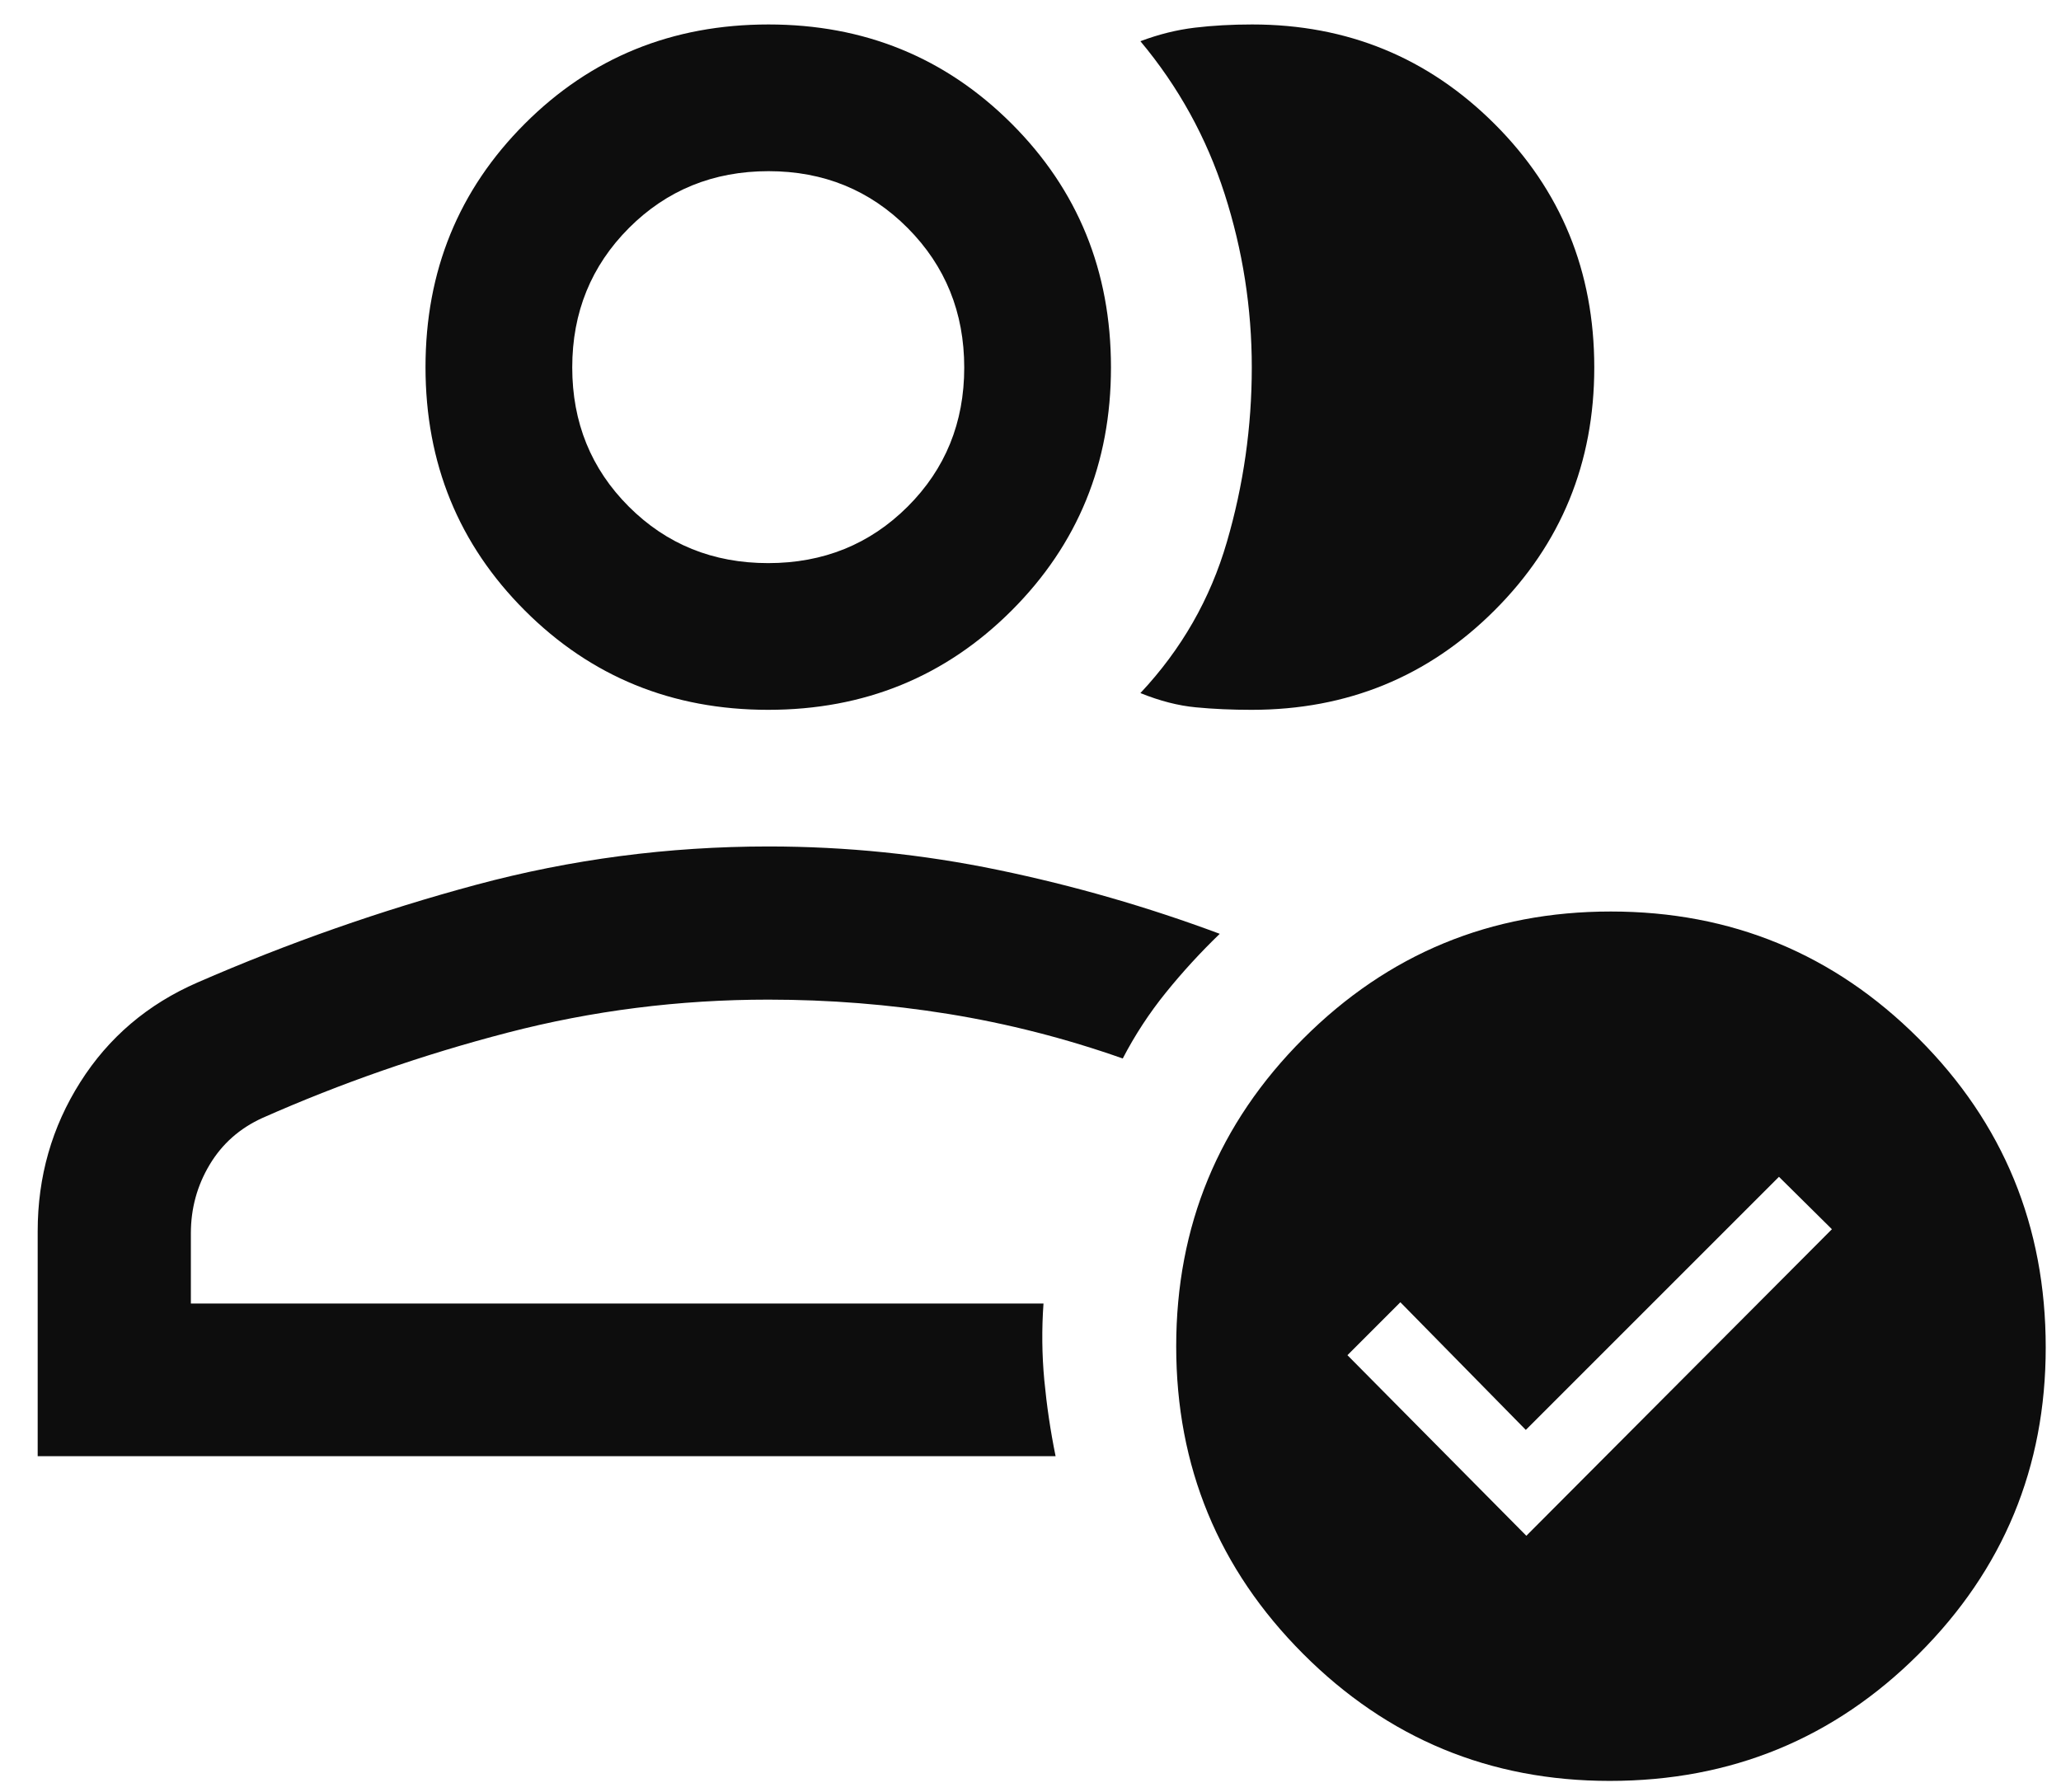 <svg xmlns="http://www.w3.org/2000/svg" width="46" height="40" viewBox="0 0 46 40" fill="none"><path d="M0.841 32.505V27.485C0.841 26.266 1.158 25.157 1.792 24.156C2.425 23.156 3.297 22.415 4.409 21.931C6.433 21.049 8.505 20.322 10.625 19.751C12.745 19.181 14.921 18.895 17.154 18.895C18.886 18.895 20.595 19.07 22.282 19.42C23.969 19.77 25.616 20.245 27.224 20.845C26.794 21.26 26.393 21.697 26.022 22.156C25.651 22.615 25.33 23.106 25.059 23.628C23.782 23.178 22.484 22.847 21.163 22.633C19.842 22.42 18.503 22.314 17.148 22.314C15.159 22.314 13.218 22.56 11.326 23.052C9.434 23.544 7.612 24.178 5.86 24.954C5.352 25.184 4.958 25.532 4.679 25.999C4.399 26.467 4.26 26.977 4.26 27.53V29.098H23.29C23.249 29.67 23.255 30.24 23.308 30.808C23.362 31.376 23.445 31.941 23.56 32.505H0.841ZM17.146 15.845C15.002 15.845 13.191 15.106 11.714 13.628C10.236 12.15 9.497 10.34 9.497 8.196C9.497 6.052 10.235 4.241 11.712 2.763C13.188 1.285 15.002 0.546 17.152 0.546C19.292 0.546 21.101 1.285 22.579 2.761C24.057 4.238 24.796 6.051 24.796 8.202C24.796 10.342 24.057 12.15 22.579 13.628C21.101 15.106 19.29 15.845 17.146 15.845ZM17.145 12.57C18.377 12.57 19.414 12.15 20.257 11.31C21.099 10.47 21.521 9.435 21.521 8.206C21.521 6.976 21.101 5.938 20.26 5.091C19.419 4.245 18.384 3.821 17.154 3.821C15.921 3.821 14.882 4.244 14.038 5.089C13.194 5.935 12.772 6.973 12.772 8.202C12.772 9.431 13.193 10.467 14.034 11.308C14.876 12.15 15.913 12.57 17.145 12.57ZM35.583 8.202C35.583 10.334 34.842 12.141 33.36 13.622C31.879 15.104 30.071 15.845 27.936 15.845C27.497 15.845 27.081 15.827 26.689 15.789C26.297 15.752 25.885 15.646 25.453 15.471C26.369 14.495 27.013 13.371 27.383 12.098C27.754 10.826 27.939 9.527 27.939 8.202C27.939 6.878 27.737 5.587 27.333 4.33C26.929 3.073 26.303 1.936 25.453 0.92C25.861 0.766 26.265 0.666 26.665 0.618C27.065 0.57 27.493 0.546 27.949 0.546C30.072 0.546 31.875 1.287 33.358 2.767C34.841 4.248 35.583 6.059 35.583 8.202ZM35.928 39.754C33.253 39.754 30.971 38.808 29.084 36.917C27.196 35.026 26.252 32.738 26.252 30.055C26.252 27.366 27.198 25.075 29.089 23.184C30.981 21.293 33.268 20.347 35.951 20.347C38.641 20.347 40.931 21.292 42.822 23.182C44.713 25.073 45.659 27.371 45.659 30.078C45.659 32.753 44.714 35.035 42.824 36.922C40.934 38.81 38.635 39.754 35.928 39.754ZM34.067 34.282L40.887 27.439L39.705 26.269L34.055 31.919L31.255 29.069L30.074 30.251L34.067 34.282Z" fill="#0D0D0D"></path></svg>